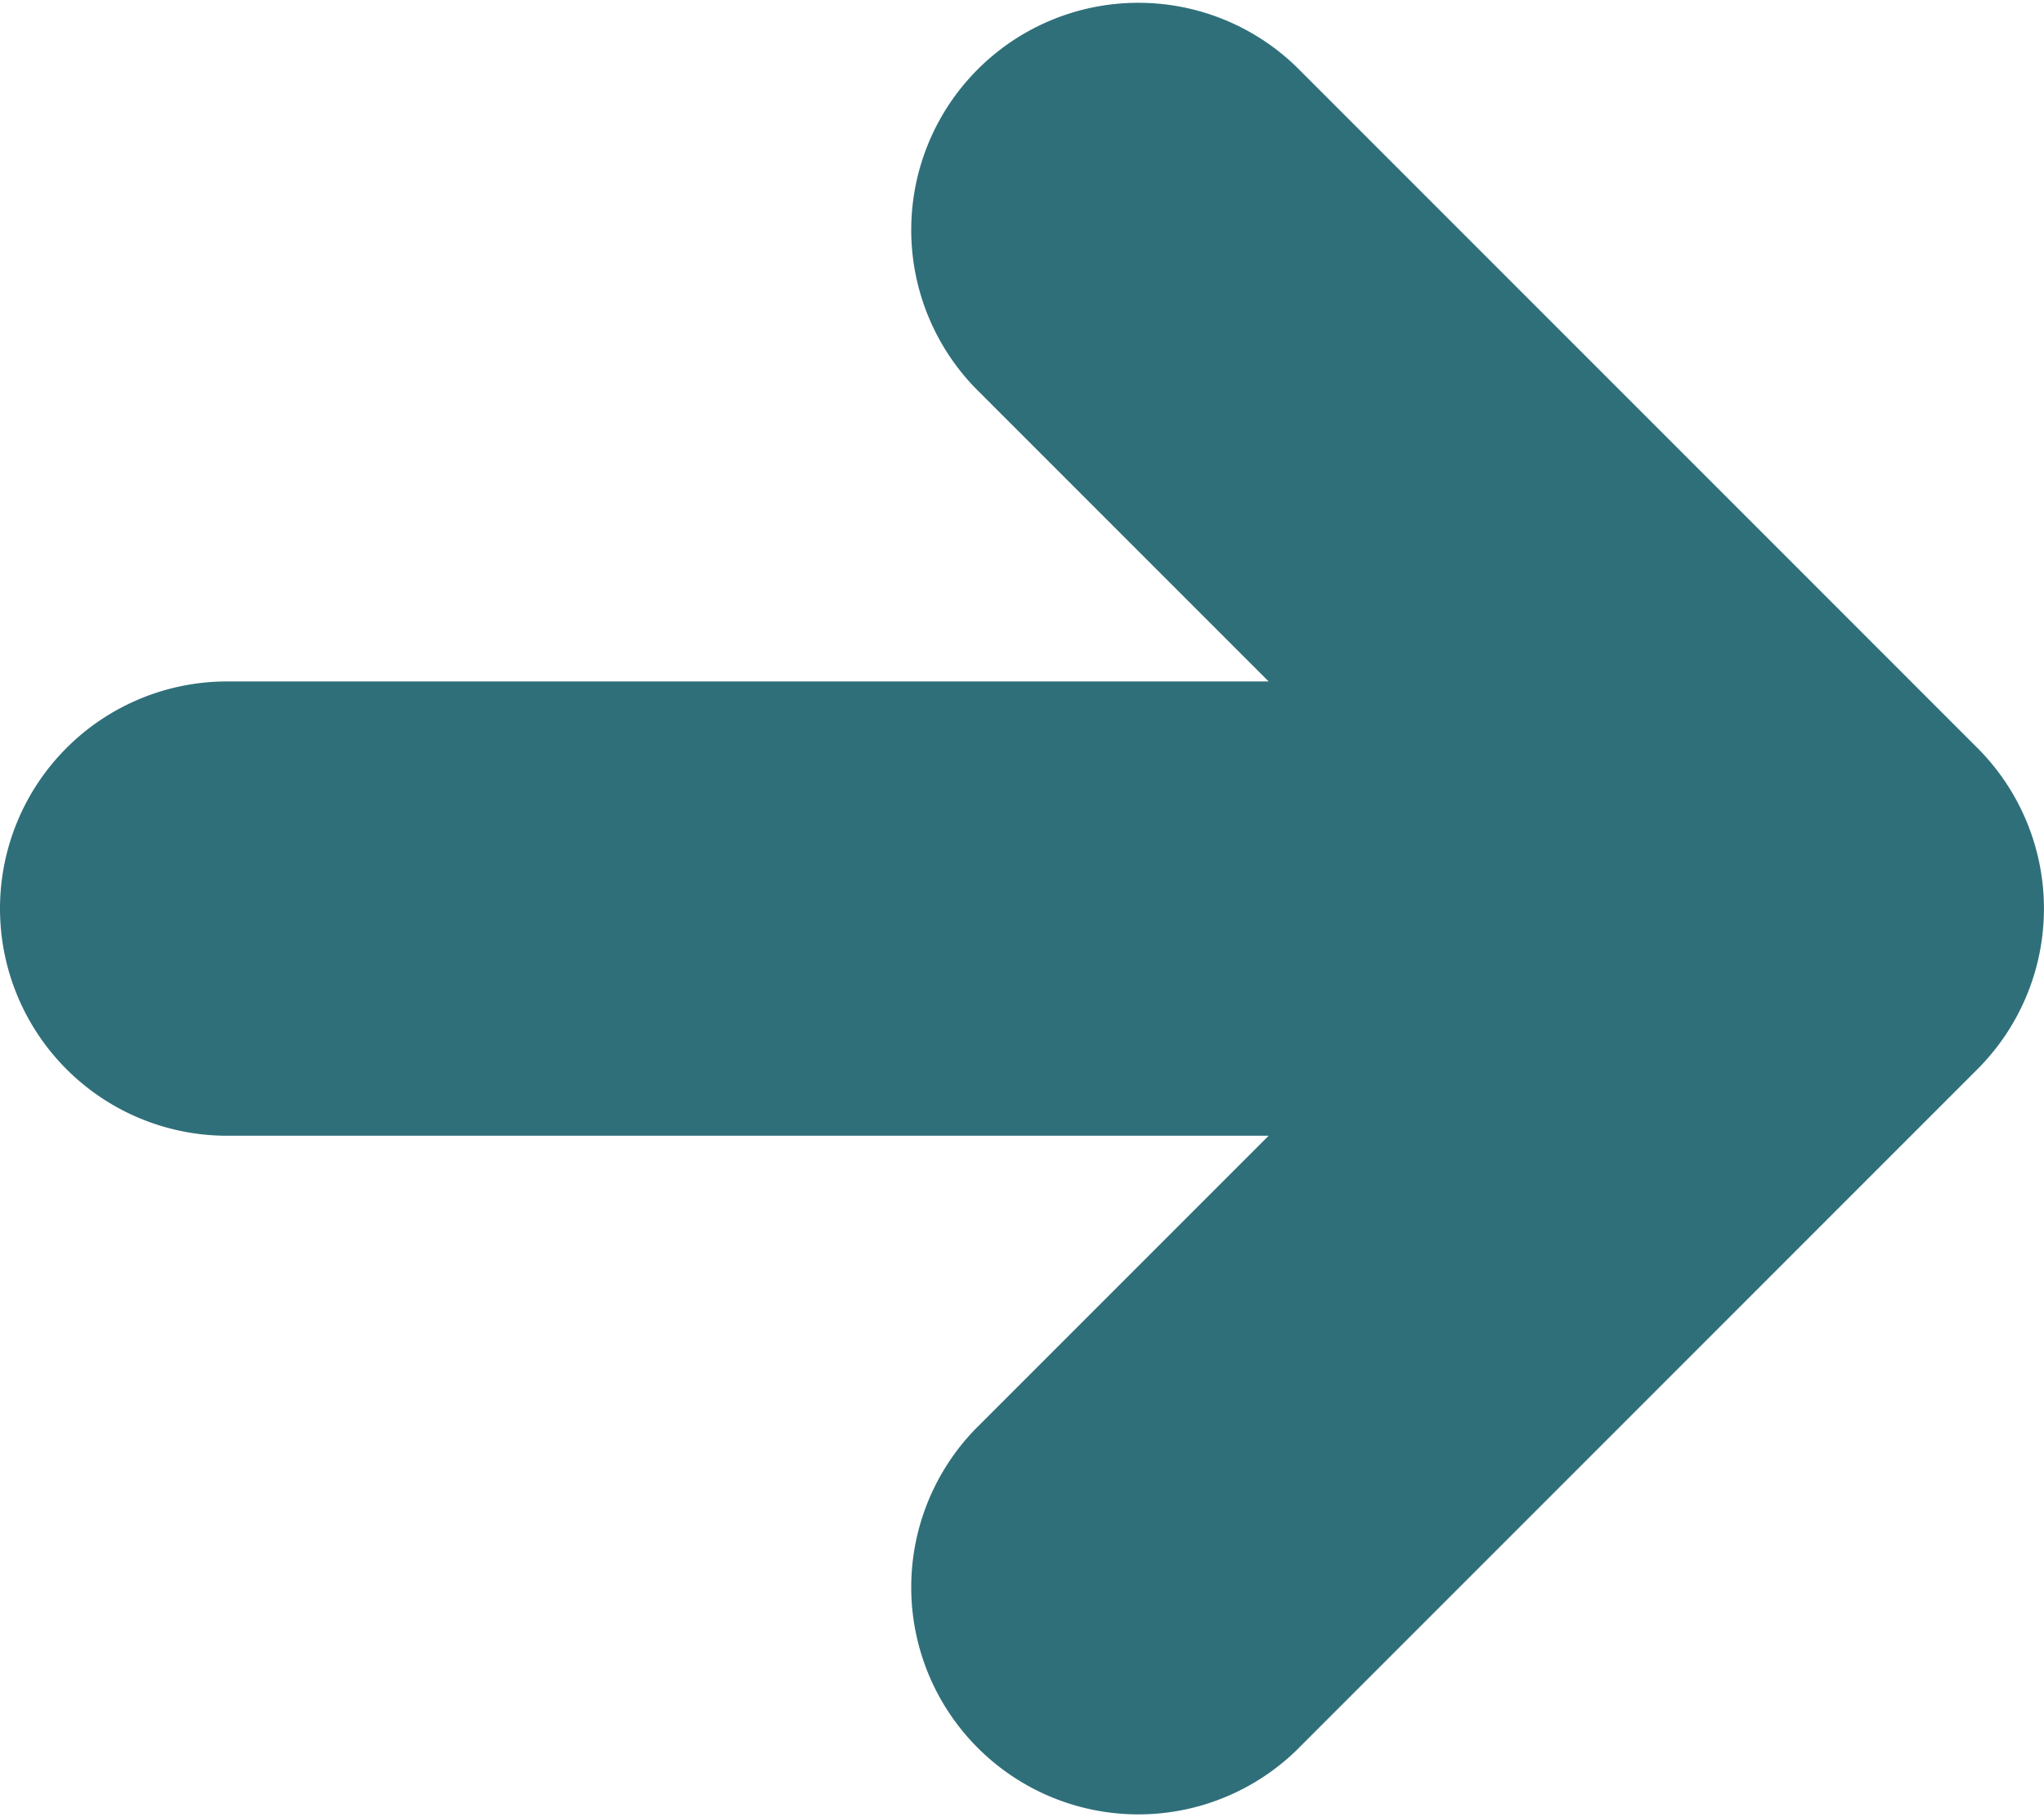 <svg xmlns="http://www.w3.org/2000/svg" width="18" height="16" viewBox="0 0 18 16"><path id="arrow-right" d="M14.414,4.586a2,2,0,0,0-2.828,2.828L14.172,10H5a2,2,0,0,0,0,4h9.172l-2.586,2.586a2,2,0,0,0,2.828,2.828l6-6a2,2,0,0,0,0-2.828Z" transform="translate(-3 -4)" fill="#2f6f7a"></path></svg>